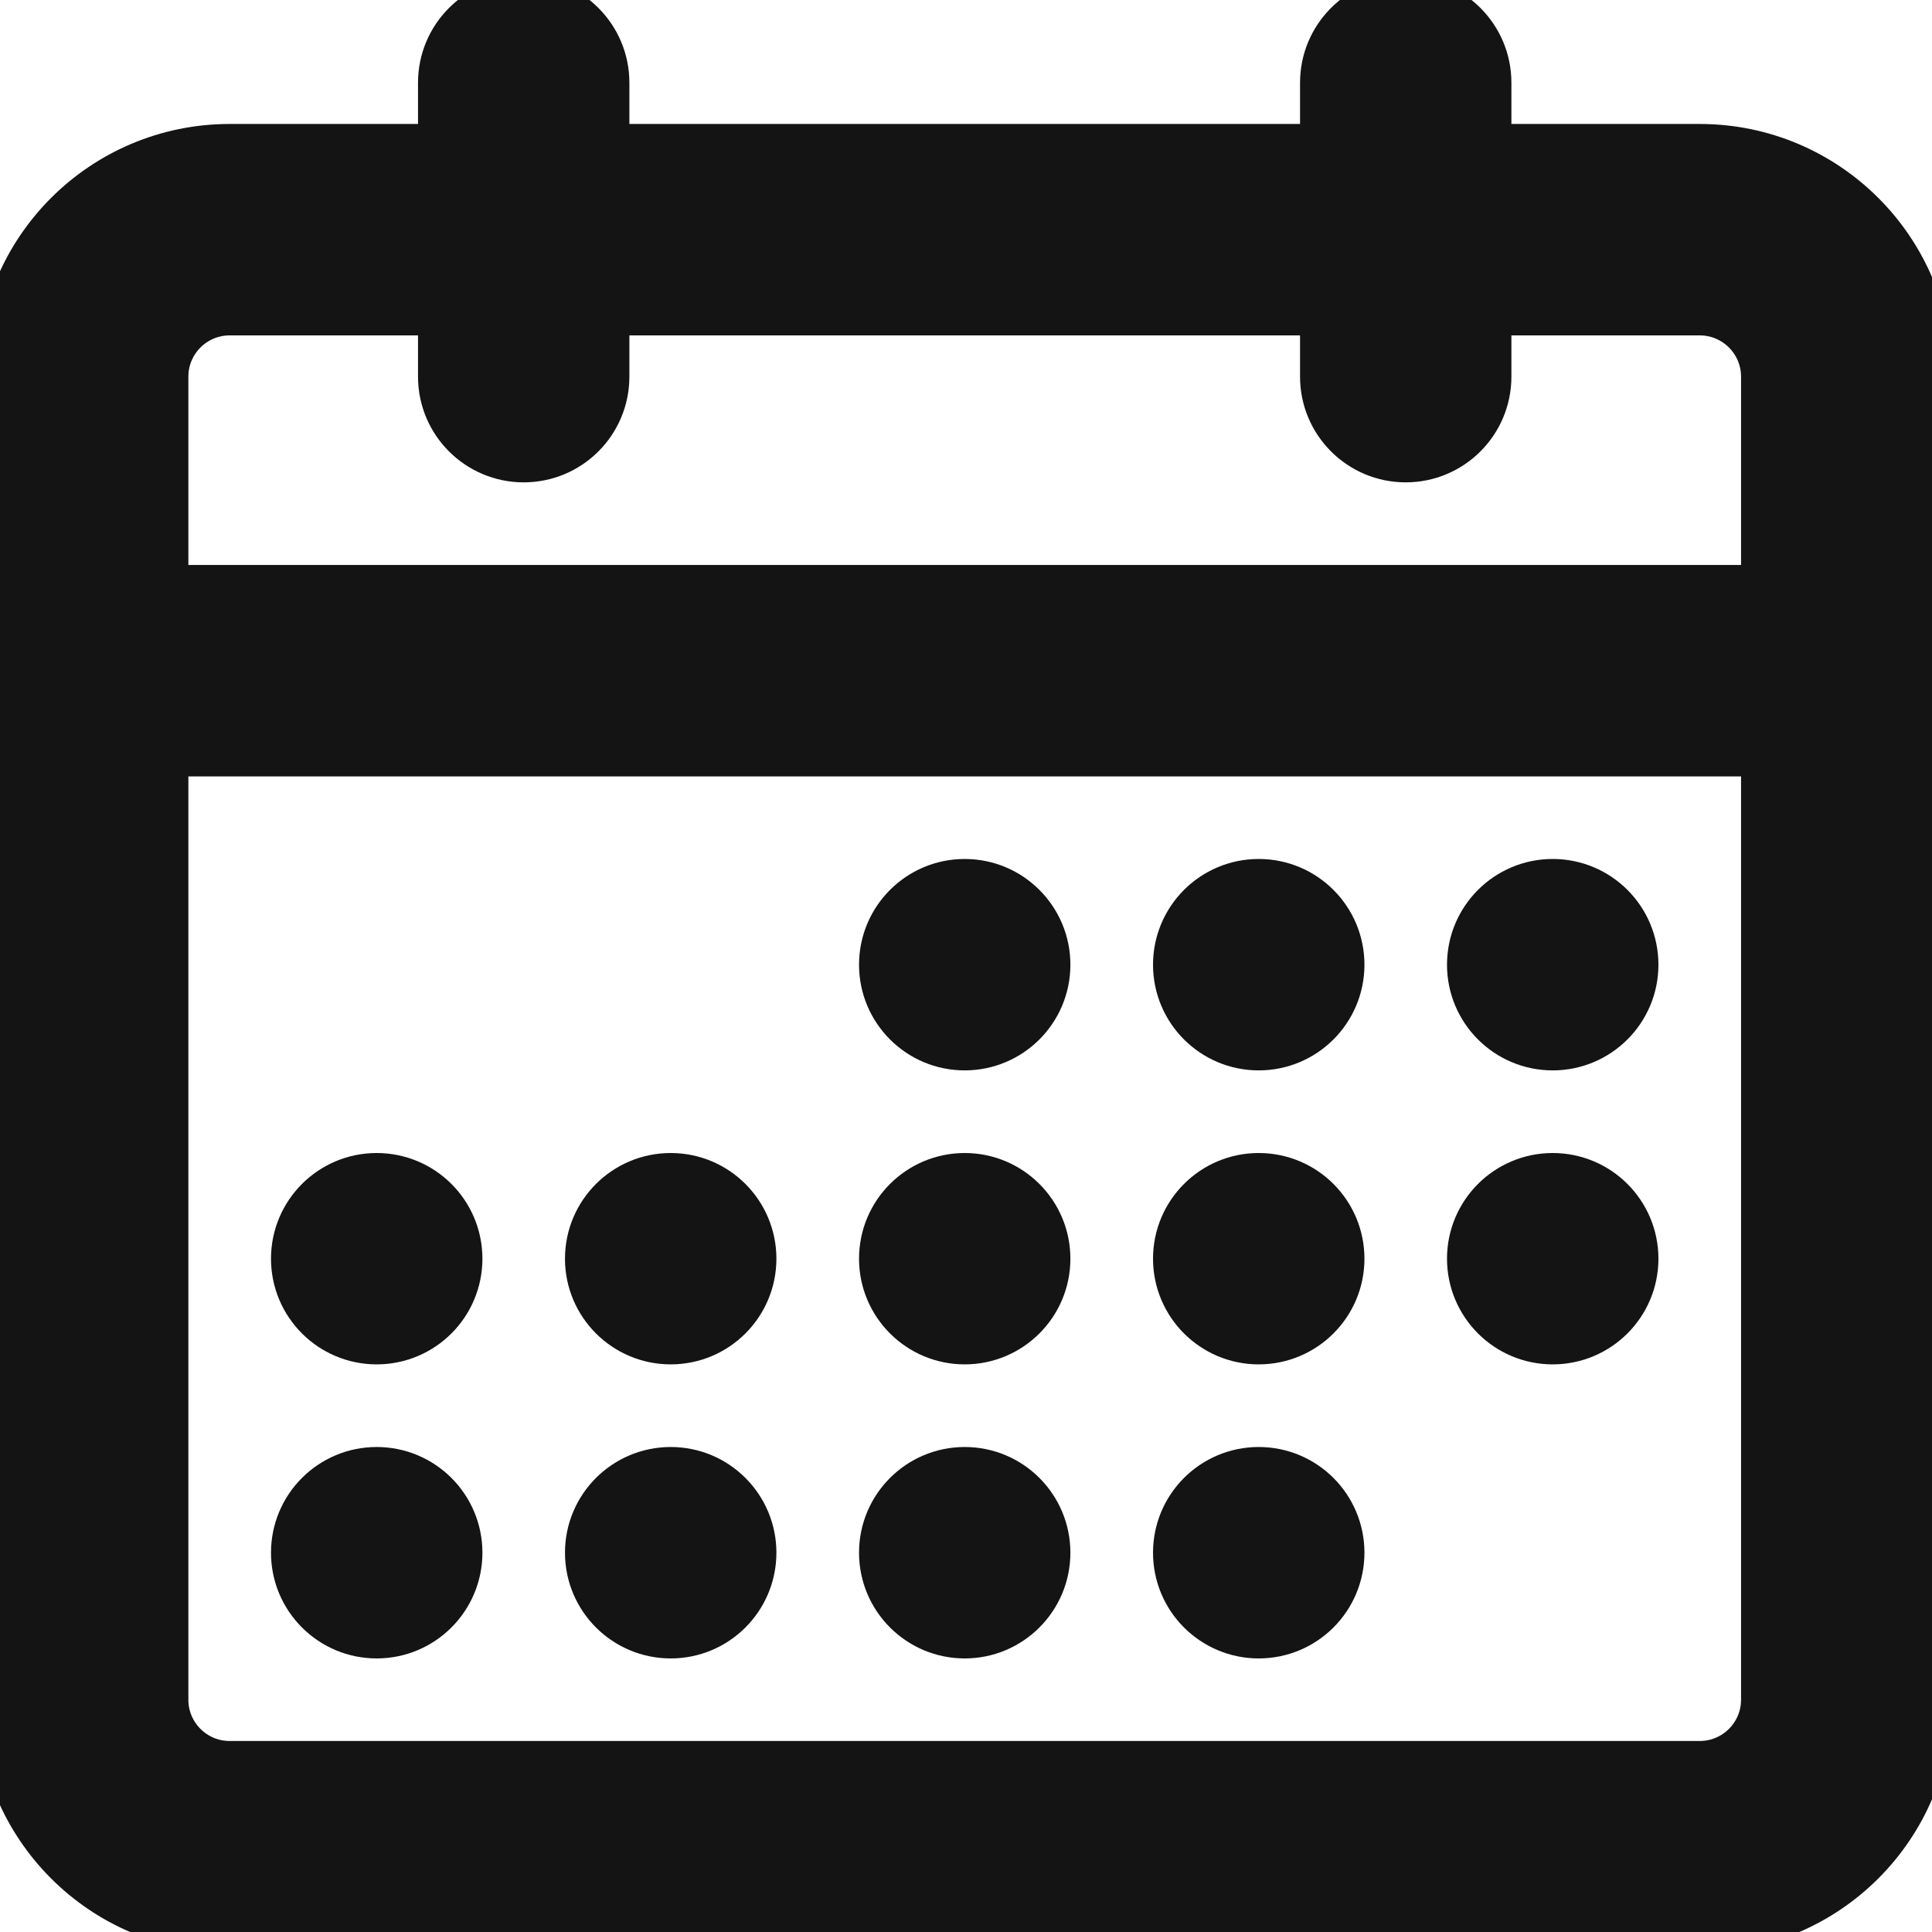 <svg width="30" height="30" viewBox="0 0 30 30" fill="none" xmlns="http://www.w3.org/2000/svg">
<g clip-path="url(#clip0_2087_2)">
<path fill-rule="evenodd" clip-rule="evenodd" d="M8.132 0.143C8.762 0.143 9.273 0.654 9.273 1.284V2.425H20.687V1.284C20.687 0.654 21.198 0.143 21.828 0.143C22.458 0.143 22.969 0.654 22.969 1.284V2.425H26.393C28.284 2.425 29.817 3.958 29.817 5.849V26.393C29.817 28.284 28.284 29.817 26.393 29.817H3.567C1.676 29.817 0.143 28.284 0.143 26.393V5.849C0.143 3.958 1.676 2.425 3.567 2.425H6.991V1.284C6.991 0.654 7.502 0.143 8.132 0.143ZM20.687 4.708V5.849C20.687 6.479 21.198 6.99 21.828 6.99C22.458 6.99 22.969 6.479 22.969 5.849V4.708H26.393C27.023 4.708 27.535 5.219 27.535 5.849V9.273H2.425V5.849C2.425 5.219 2.936 4.708 3.567 4.708H6.991V5.849C6.991 6.479 7.502 6.99 8.132 6.99C8.762 6.99 9.273 6.479 9.273 5.849V4.708H20.687ZM2.425 11.556V26.393C2.425 27.023 2.936 27.534 3.567 27.534H26.393C27.023 27.534 27.535 27.023 27.535 26.393V11.556H2.425ZM13.839 14.98C13.839 14.349 14.35 13.838 14.98 13.838C15.61 13.838 16.121 14.349 16.121 14.98C16.121 15.61 15.61 16.121 14.98 16.121C14.35 16.121 13.839 15.61 13.839 14.98ZM19.545 13.838C18.915 13.838 18.404 14.349 18.404 14.98C18.404 15.61 18.915 16.121 19.545 16.121C20.176 16.121 20.687 15.61 20.687 14.98C20.687 14.349 20.176 13.838 19.545 13.838ZM22.969 14.98C22.969 14.349 23.48 13.838 24.11 13.838C24.741 13.838 25.252 14.349 25.252 14.98C25.252 15.61 24.741 16.121 24.11 16.121C23.48 16.121 22.969 15.61 22.969 14.98ZM24.11 18.404C23.48 18.404 22.969 18.915 22.969 19.545C22.969 20.175 23.48 20.686 24.11 20.686C24.741 20.686 25.252 20.175 25.252 19.545C25.252 18.915 24.741 18.404 24.11 18.404ZM18.404 19.545C18.404 18.915 18.915 18.404 19.545 18.404C20.176 18.404 20.687 18.915 20.687 19.545C20.687 20.175 20.176 20.686 19.545 20.686C18.915 20.686 18.404 20.175 18.404 19.545ZM14.98 18.404C14.35 18.404 13.839 18.915 13.839 19.545C13.839 20.175 14.35 20.686 14.98 20.686C15.61 20.686 16.121 20.175 16.121 19.545C16.121 18.915 15.61 18.404 14.98 18.404ZM9.273 19.545C9.273 18.915 9.784 18.404 10.415 18.404C11.045 18.404 11.556 18.915 11.556 19.545C11.556 20.175 11.045 20.686 10.415 20.686C9.784 20.686 9.273 20.175 9.273 19.545ZM5.849 18.404C5.219 18.404 4.708 18.915 4.708 19.545C4.708 20.175 5.219 20.686 5.849 20.686C6.48 20.686 6.991 20.175 6.991 19.545C6.991 18.915 6.48 18.404 5.849 18.404ZM4.708 24.11C4.708 23.48 5.219 22.969 5.849 22.969C6.48 22.969 6.991 23.48 6.991 24.11C6.991 24.741 6.48 25.252 5.849 25.252C5.219 25.252 4.708 24.741 4.708 24.11ZM10.415 22.969C9.784 22.969 9.273 23.48 9.273 24.11C9.273 24.741 9.784 25.252 10.415 25.252C11.045 25.252 11.556 24.741 11.556 24.11C11.556 23.48 11.045 22.969 10.415 22.969ZM13.839 24.11C13.839 23.48 14.35 22.969 14.98 22.969C15.61 22.969 16.121 23.48 16.121 24.11C16.121 24.741 15.61 25.252 14.98 25.252C14.35 25.252 13.839 24.741 13.839 24.11ZM19.545 22.969C18.915 22.969 18.404 23.48 18.404 24.11C18.404 24.741 18.915 25.252 19.545 25.252C20.176 25.252 20.687 24.741 20.687 24.11C20.687 23.48 20.176 22.969 19.545 22.969Z" fill="#141415" stroke="#141415"/>
</g>
<defs>
<clipPath id="clip0_2087_2">
<rect width="30" height="30" fill="white"/>
</clipPath>
</defs>
</svg>
